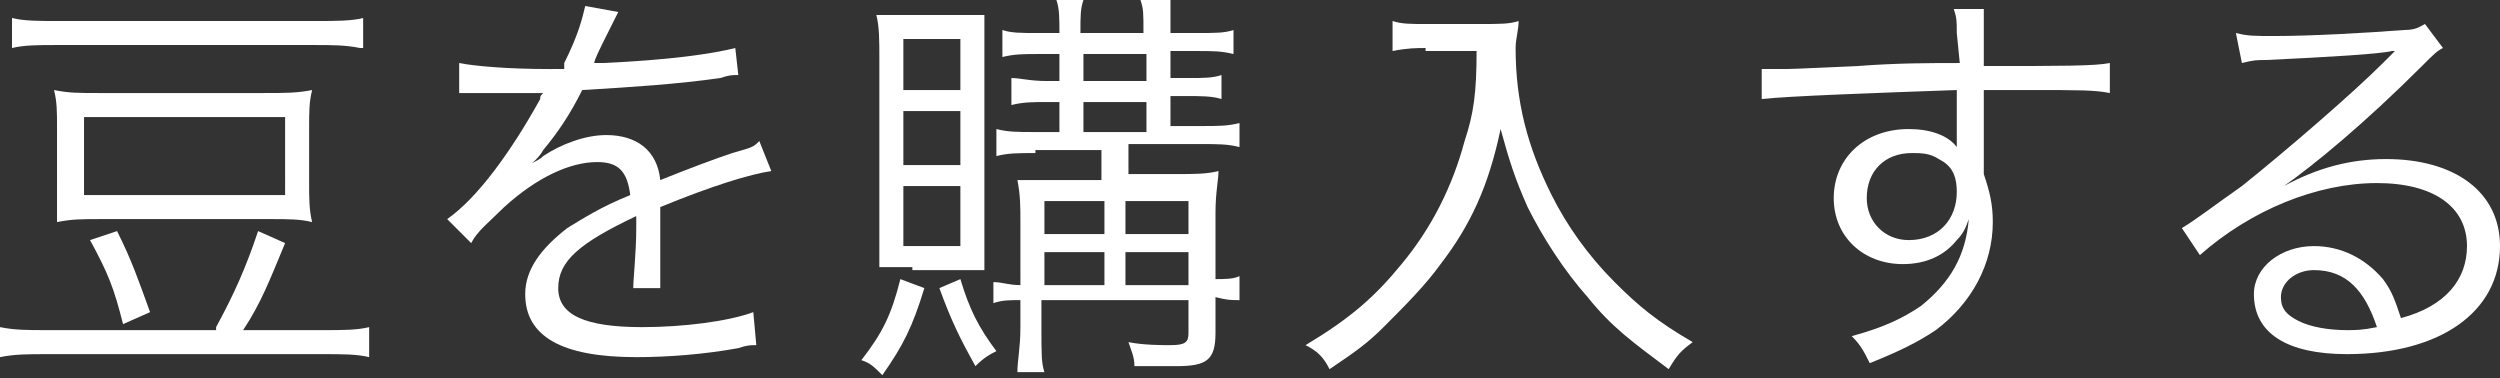 <!-- Generator: Adobe Illustrator 20.1.0, SVG Export Plug-In  -->
<svg version="1.1"
	 xmlns="http://www.w3.org/2000/svg" xmlns:xlink="http://www.w3.org/1999/xlink" xmlns:a="http://ns.adobe.com/AdobeSVGViewerExtensions/3.0/"
	 x="0px" y="0px" width="83.3px" height="12.6px" viewBox="0 0 83.3 12.6" style="enable-background:new 0 0 83.3 12.6;"
	 xml:space="preserve">
<rect x="0" y="0" width="83.3" height="12.6" fill="#333333" stroke="none"/>
<style type="text/css">
	.st0{fill:#FFFFFF;}
</style>
<defs>
</defs>
<g>
	<path class="st0" d="M7.2,10.9c0.6-1.1,1-2,1.4-3.2l0.9,0.4c-0.5,1.2-0.8,2-1.4,2.9h2.7c0.6,0,1.1,0,1.5-0.1v1
		c-0.4-0.1-0.9-0.1-1.5-0.1H1.6c-0.7,0-1.1,0-1.6,0.1v-1c0.5,0.1,0.9,0.1,1.6,0.1H7.2z M12,1.6c-0.5-0.1-0.9-0.1-1.6-0.1H1.9
		c-0.6,0-1.1,0-1.5,0.1v-1c0.4,0.1,0.9,0.1,1.5,0.1h8.6c0.7,0,1.2,0,1.6-0.1V1.6z M1.9,4.3c0-0.6,0-0.9-0.1-1.3
		c0.5,0.1,0.8,0.1,1.5,0.1h5.5c0.7,0,1.1,0,1.6-0.1c-0.1,0.4-0.1,0.7-0.1,1.3v1.8c0,0.5,0,0.9,0.1,1.3C10,7.3,9.6,7.3,9,7.3H3.4
		c-0.7,0-1,0-1.5,0.1C1.9,7,1.9,6.6,1.9,6V4.3z M2.8,6.5h6.7V3.9H2.8V6.5z M3.9,7.7C4.4,8.7,4.6,9.3,5,10.4l-0.9,0.4
		C3.8,9.6,3.6,9.1,3,8L3.9,7.7z"/>
	<path class="st0" d="M18.8,2.1c0.5-1,0.6-1.5,0.7-1.9l1.1,0.2c-0.1,0.2-0.1,0.2-0.4,0.8C20,1.6,19.8,2,19.8,2.1c0.2,0,0.2,0,0.3,0
		c2.2-0.1,3.6-0.3,4.4-0.5l0.1,0.9c-0.2,0-0.3,0-0.6,0.1c-1.4,0.2-2.9,0.3-4.6,0.4c-0.4,0.8-0.8,1.4-1.3,2c-0.1,0.2-0.4,0.5-0.5,0.5
		c-0.1,0.1-0.2,0.1-0.2,0.1c0,0,0,0,0,0c0,0,0,0,0,0c0,0,0,0,0,0C18,5.3,18,5.3,18.1,5.2c0.6-0.4,1.4-0.7,2.1-0.7
		c1,0,1.7,0.5,1.8,1.5c1-0.4,1.8-0.7,2.4-0.9c0.7-0.2,0.7-0.2,0.9-0.4l0.4,1c-0.7,0.1-2,0.5-3.7,1.2c0,0.4,0,0.5,0,0.8
		c0,0.2,0,0.5,0,0.8c0,0.3,0,0.5,0,0.6c0,0.2,0,0.3,0,0.5l-0.9,0c0-0.3,0.1-1.2,0.1-2c0-0.2,0-0.3,0-0.4c-1.9,0.9-2.6,1.5-2.6,2.4
		c0,0.9,0.9,1.3,2.8,1.3c1.4,0,2.9-0.2,3.7-0.5l0.1,1.1c-0.2,0-0.3,0-0.6,0.1c-1.1,0.2-2.3,0.3-3.4,0.3c-2.5,0-3.7-0.7-3.7-2.1
		c0-0.8,0.5-1.5,1.4-2.2c0.5-0.3,1.1-0.7,2.1-1.1c-0.1-0.8-0.4-1.1-1.1-1.1c-0.9,0-2,0.5-3.1,1.5c-0.5,0.5-0.9,0.8-1.1,1.2l-0.8-0.8
		c1-0.7,2.1-2.2,3.1-4c0-0.1,0-0.1,0.1-0.2c-0.1,0-0.2,0-0.3,0c-0.2,0-1.5,0-2,0c-0.1,0-0.2,0-0.2,0c-0.1,0-0.2,0-0.3,0l0-1
		c0.5,0.1,1.6,0.2,3,0.2H18.8z"/>
	<path class="st0" d="M30.8,9.6c-0.4,1.3-0.7,1.9-1.4,2.9c-0.3-0.3-0.4-0.4-0.7-0.5c0.7-0.9,1-1.5,1.3-2.7L30.8,9.6z M30.4,8.9
		c-0.5,0-0.8,0-1.1,0c0-0.3,0-0.8,0-1.4V2c0-0.7,0-1.1-0.1-1.5c0.3,0,0.6,0,1.1,0h1.4c0.5,0,0.8,0,1.1,0c0,0.3,0,0.5,0,1.4v5.7
		c0,0.8,0,1.2,0,1.4c-0.3,0-0.6,0-1.1,0H30.4z M30.1,3H32V1.3h-1.9V3z M30.1,5.5H32V3.7h-1.9V5.5z M30.1,8.2H32V6.2h-1.9V8.2z
		 M32,9.3c0.3,1,0.6,1.6,1.2,2.4c-0.2,0.1-0.4,0.2-0.7,0.5c-0.5-0.9-0.8-1.5-1.2-2.6L32,9.3z M34.5,5.1c-0.6,0-0.9,0-1.3,0.1V4.3
		c0.4,0.1,0.7,0.1,1.3,0.1h0.8v-1h-0.4c-0.5,0-0.8,0-1.2,0.1V2.6c0.3,0,0.6,0.1,1.2,0.1h0.4V1.8h-0.7c-0.5,0-0.8,0-1.2,0.1V1
		c0.3,0.1,0.6,0.1,1.2,0.1h0.7c0-0.5,0-0.8-0.1-1.1h0.9c-0.1,0.3-0.1,0.5-0.1,1.1h2.1c0-0.7,0-0.8-0.1-1.1H39C39,0.3,39,0.6,39,1.1
		h0.9c0.6,0,0.9,0,1.2-0.1v0.8c-0.4-0.1-0.7-0.1-1.2-0.1H39v0.9h0.6c0.5,0,0.8,0,1.1-0.1v0.8c-0.3-0.1-0.7-0.1-1.2-0.1H39v1h1
		c0.6,0,0.9,0,1.3-0.1v0.8c-0.4-0.1-0.7-0.1-1.3-0.1h-2.4v1h1.6c0.6,0,1,0,1.4-0.1c0,0.3-0.1,0.7-0.1,1.4v2.2c0.3,0,0.6,0,0.8-0.1
		v0.8c-0.3,0-0.4,0-0.8-0.1v1.2c0,0.9-0.3,1.1-1.3,1.1c-0.4,0-0.8,0-1.4,0c0-0.3-0.1-0.5-0.2-0.8c0.5,0.1,1.1,0.1,1.4,0.1
		c0.5,0,0.6-0.1,0.6-0.4v-1.1h-4.9v0.9c0,0.9,0,1.2,0.1,1.5h-0.9c0-0.4,0.1-0.8,0.1-1.5v-0.9c-0.4,0-0.6,0-0.9,0.1V9.4
		c0.3,0,0.5,0.1,0.9,0.1V7.4c0-0.5,0-0.9-0.1-1.4c0.4,0,0.8,0,1.5,0h1.3v-1H34.5z M36.8,6.7h-2v1.1h2V6.7z M36.8,8.4h-2v1.1h2V8.4z
		 M36.1,2.7h2.1V1.8h-2.1V2.7z M36.1,4.4h2.1v-1h-2.1V4.4z M39.6,7.8V6.7h-2.1v1.1H39.6z M39.6,9.5V8.4h-2.1v1.1H39.6z"/>
	<path class="st0" d="M47.5,1.6c-0.3,0-0.6,0-1.1,0.1v-1c0.3,0.1,0.6,0.1,1.1,0.1h1.8c0.7,0,1,0,1.3-0.1c0,0.3-0.1,0.6-0.1,0.9
		c0,1.8,0.4,3.3,1.2,4.9c0.5,1,1.2,2,2.1,2.9c0.8,0.8,1.4,1.3,2.6,2c-0.4,0.3-0.5,0.4-0.8,0.9c-1.2-0.9-1.9-1.4-2.7-2.4
		c-0.8-0.9-1.5-2-2-3c-0.4-0.9-0.6-1.5-0.9-2.6c-0.4,1.9-1,3.2-2,4.5c-0.5,0.7-1.2,1.4-1.9,2.1c-0.5,0.5-0.9,0.8-1.8,1.4
		c-0.2-0.4-0.4-0.6-0.8-0.8c1.5-0.9,2.3-1.6,3.2-2.7c1-1.2,1.7-2.6,2.1-4.1c0.3-0.9,0.4-1.6,0.4-3H47.5z"/>
	<path class="st0" d="M65.2,1.1c0-0.4,0-0.5-0.1-0.8h1C66.1,0.8,66.1,1,66.1,2v0.2c2.6,0,3.7,0,4.2-0.1v1C69.8,3,69.3,3,67.6,3
		c-0.2,0-0.4,0-1.5,0v2.8c0.2,0.6,0.3,1,0.3,1.6c0,1.4-0.7,2.7-1.9,3.6c-0.6,0.4-1.2,0.7-2.2,1.1c-0.2-0.4-0.3-0.6-0.6-0.9
		c1.1-0.3,1.7-0.6,2.3-1c1-0.8,1.5-1.7,1.6-2.9c-0.1,0.3-0.2,0.5-0.4,0.7c-0.4,0.5-1,0.8-1.8,0.8c-1.3,0-2.3-0.9-2.3-2.2
		c0-1.3,1-2.3,2.5-2.3c0.7,0,1.3,0.2,1.6,0.6c0-0.2,0-0.3,0-0.8c0-0.1,0-0.2,0-0.4c0-0.2,0-0.2,0-0.7c-2.8,0.1-5.6,0.2-6.5,0.3l0-1
		c0.2,0,0.3,0,0.6,0c0.4,0,0.4,0,2.6-0.1c1.3-0.1,2.4-0.1,3.4-0.1L65.2,1.1z M64.6,5.3c-0.3-0.2-0.6-0.2-0.9-0.2
		c-0.9,0-1.5,0.6-1.5,1.5c0,0.8,0.6,1.4,1.4,1.4c1,0,1.6-0.7,1.6-1.6C65.2,5.8,65,5.5,64.6,5.3z"/>
	<path class="st0" d="M74.5,1.1c0.4,0.1,0.6,0.1,1.3,0.1c1.2,0,3-0.1,4.3-0.2c0.4,0,0.5-0.1,0.7-0.2l0.6,0.8
		c-0.2,0.1-0.3,0.2-0.7,0.6c-1.9,1.9-3.6,3.3-4.6,4l0,0c1.1-0.6,2.2-0.9,3.4-0.9c2.3,0,3.8,1.1,3.8,2.9c0,2.2-2,3.6-5.1,3.6
		c-2,0-3.1-0.7-3.1-2c0-0.9,0.9-1.6,2-1.6c0.9,0,1.7,0.4,2.3,1.1c0.3,0.4,0.4,0.7,0.6,1.3c1.5-0.4,2.2-1.3,2.2-2.4
		c0-1.3-1.1-2.1-3-2.1c-2,0-4.2,0.9-5.9,2.4l-0.6-0.9c0.5-0.3,1-0.7,2-1.4c1.5-1.2,3.7-3.1,4.7-4.1c0.1-0.1,0.1-0.1,0.2-0.2
		c0,0,0,0,0.1-0.1l0.1-0.1l0,0c0,0,0,0-0.1,0c-0.4,0.1-2.1,0.2-4.2,0.3c-0.3,0-0.4,0-0.8,0.1L74.5,1.1z M77.1,9
		C76.5,9,76,9.4,76,9.9c0,0.4,0.2,0.6,0.6,0.8c0.4,0.2,1,0.3,1.6,0.3c0.3,0,0.5,0,1-0.1C78.8,9.7,78.2,9,77.1,9z"/>
</g>
</svg>
